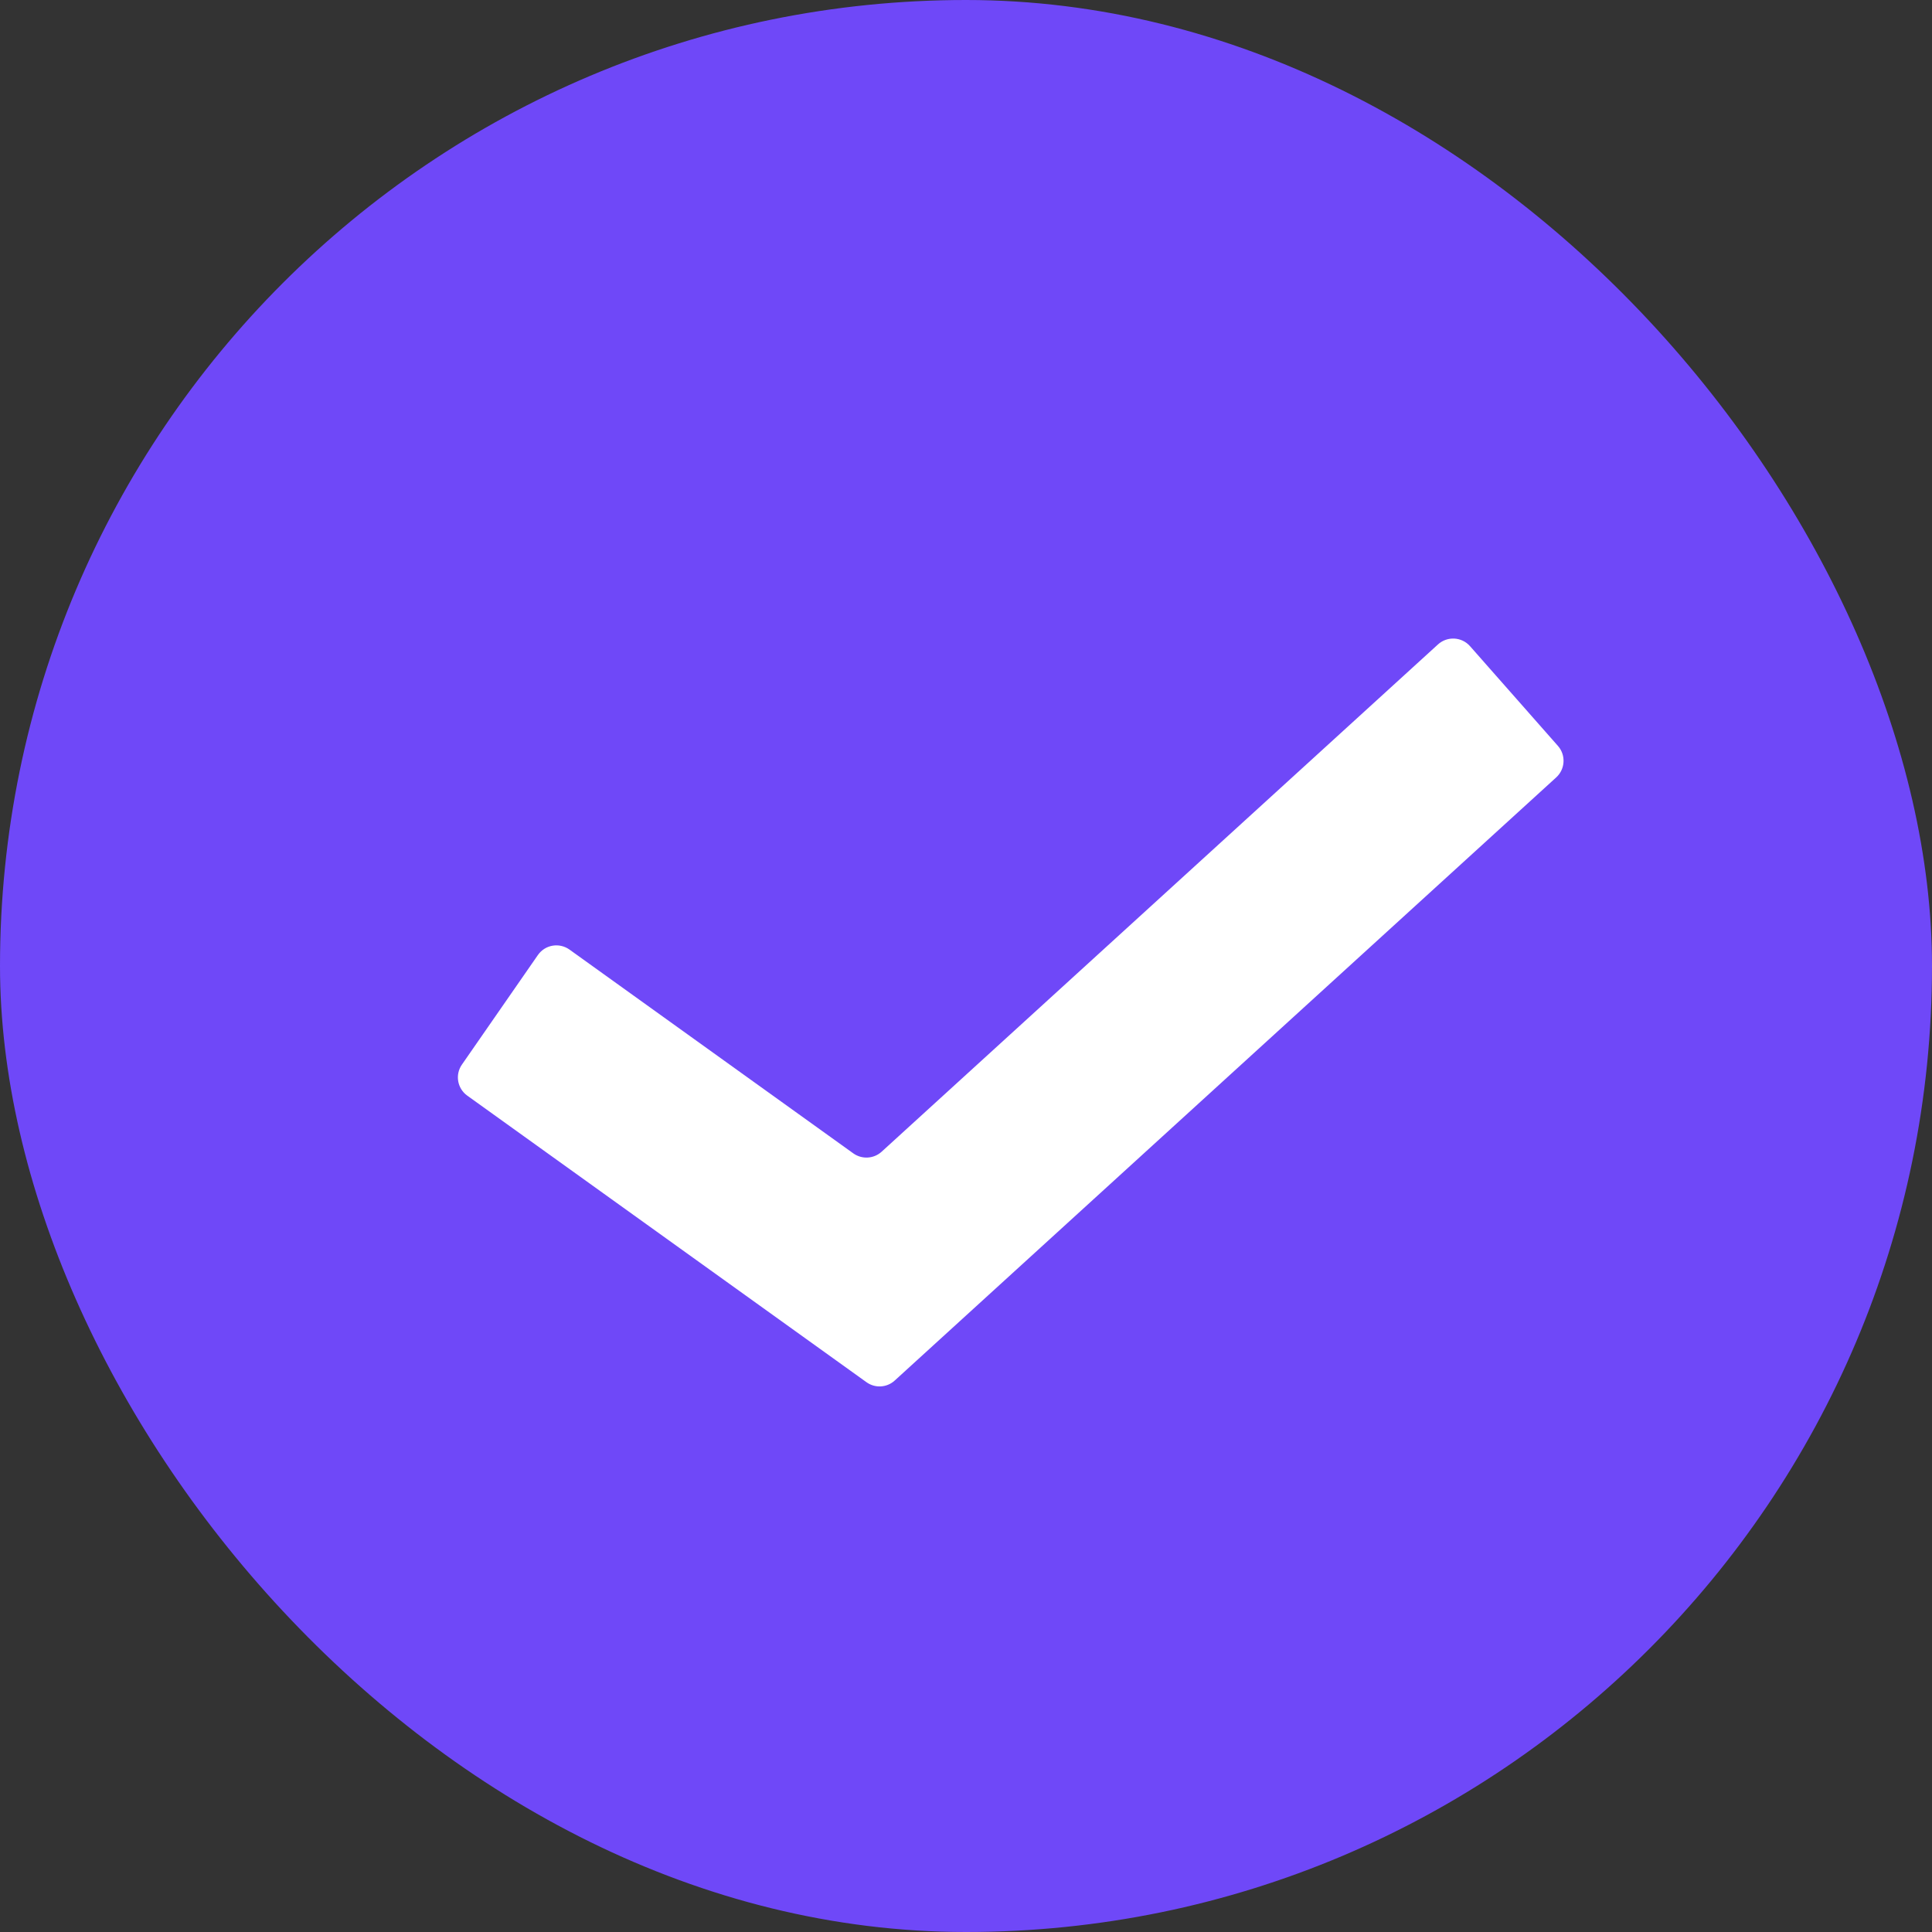 <svg xmlns="http://www.w3.org/2000/svg" width="33" height="33" viewBox="0 0 33 33" fill="none"><rect x="0" y="0" width="33" height="33" fill="#333333" stroke="none"/><rect width="33" height="33" rx="16.5" fill="#6F48F8"></rect><path fill-rule="evenodd" clip-rule="evenodd" d="M26.611 12.741C26.749 12.898 26.736 13.137 26.582 13.278L15.282 23.581C15.149 23.703 14.947 23.715 14.8 23.609L7.981 18.714C7.811 18.592 7.77 18.356 7.89 18.184L9.188 16.312C9.311 16.136 9.553 16.095 9.728 16.22L14.576 19.701C14.724 19.806 14.925 19.794 15.059 19.672L24.562 11.007C24.721 10.863 24.967 10.876 25.109 11.037L26.611 12.741Z" fill="white"></path></svg>